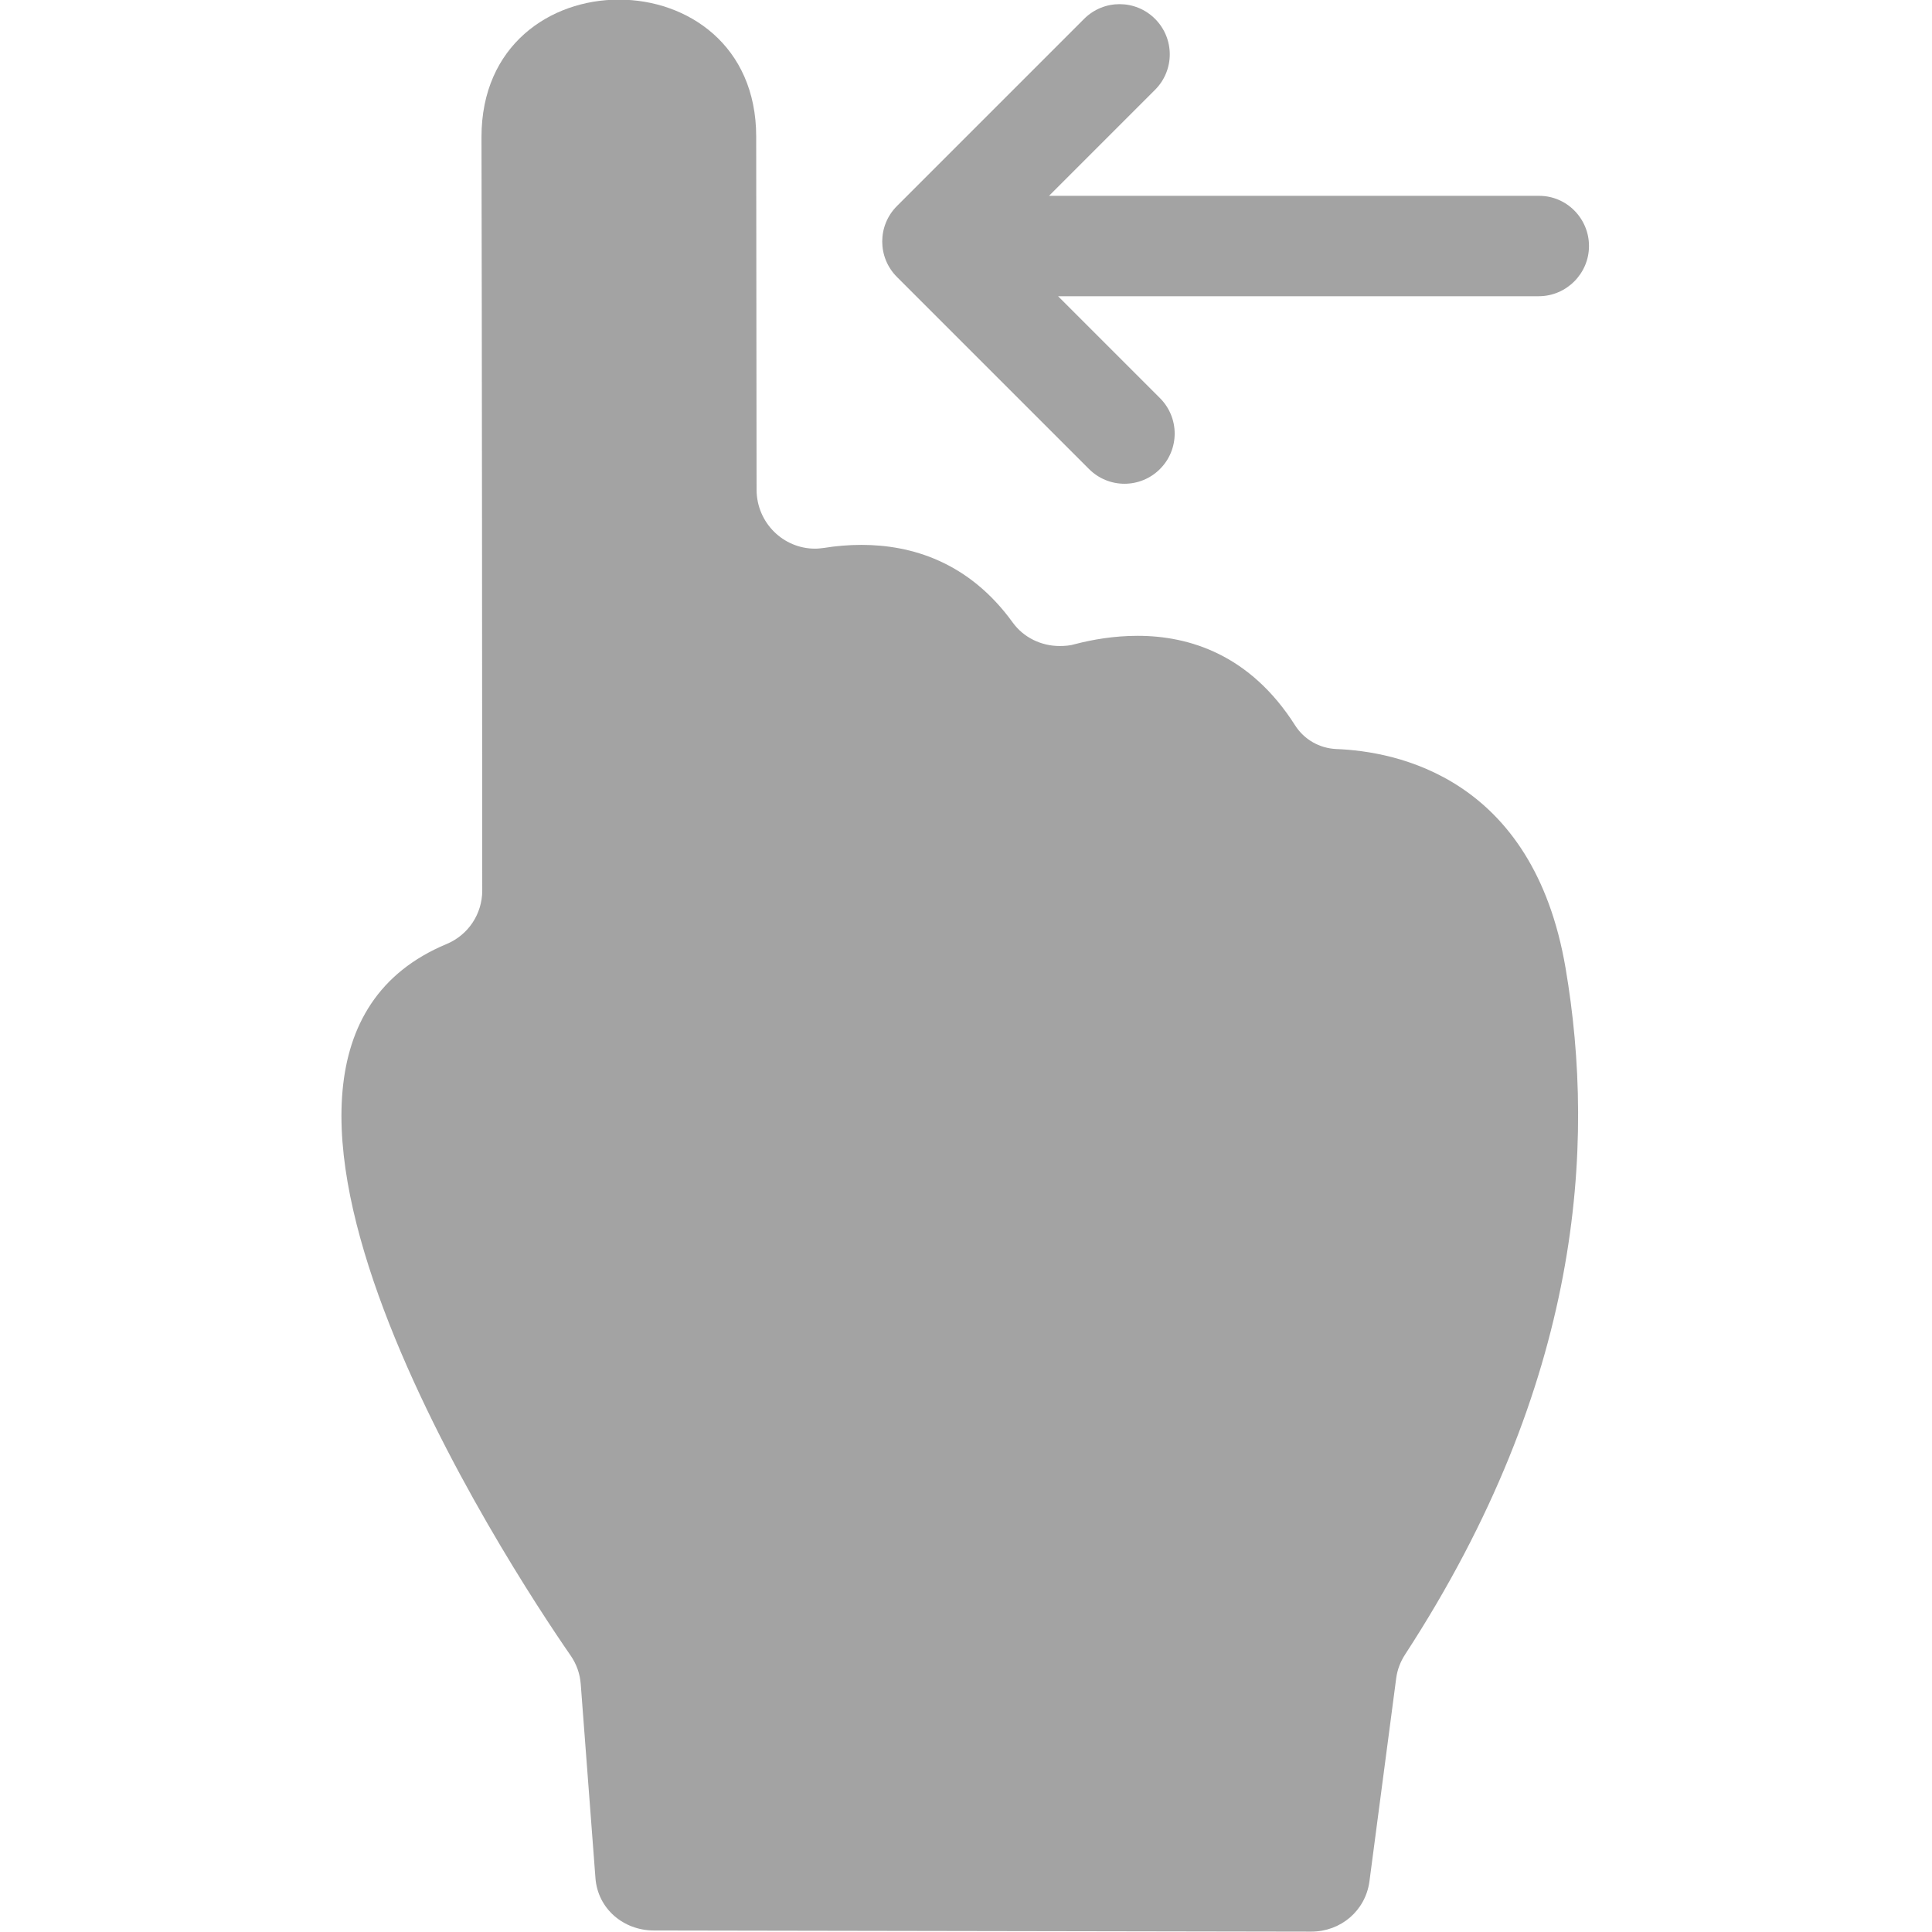 <?xml version="1.0" encoding="utf-8"?>
<!-- Generator: Adobe Illustrator 22.1.0, SVG Export Plug-In . SVG Version: 6.00 Build 0)  -->
<svg version="1.1" id="Capa_1" xmlns="http://www.w3.org/2000/svg" xmlns:xlink="http://www.w3.org/1999/xlink" x="0px" y="0px"
	 viewBox="0 0 512 512" style="enable-background:new 0 0 512 512;" xml:space="preserve">
<style type="text/css">
	.st0{fill:#A3A3A3;}
</style>
<g>
	<path class="st0" d="M407.9,51.9H278l28.1-28.1c5.2-5.2,5.2-13.6,0-18.8c-2.6-2.6-6-3.9-9.4-3.9c-3.4,0-6.8,1.3-9.4,3.9l-49.6,49.6
		c-5.2,5.2-5.2,13.6,0,18.8l50.9,50.9c5.2,5.2,13.6,5.2,18.8,0c5.2-5.2,5.2-13.6,0-18.8l-27-27h127.4c7.3,0,13.3-6,13.3-13.3
		S415.2,51.9,407.9,51.9z"/>
	<path class="st0" d="M414.9,256.6c-8.6-50.7-45-57.5-60.8-58.1c-4.4-0.2-8.5-2.5-10.9-6.3c-11.9-18.7-28-23.7-41.7-23.7
		c-6.3,0-12,1-16.6,2.2c-1.3,0.4-2.7,0.5-4.1,0.5c-4.8,0-9.5-2.2-12.4-6.2c-11.7-16.2-27-20.6-40.1-20.6c-3.5,0-6.8,0.3-9.9,0.8
		c-0.8,0.1-1.6,0.2-2.4,0.2c-8.4,0-15.4-6.8-15.5-15.5l-0.1-93.7c0-24.2-18.2-36.3-36.4-36.3c-18.2,0-36.4,12.1-36.4,36.4
		c0.1,40.7,0.2,162.9,0.2,199.7c0,6.2-3.7,11.8-9.5,14.2c-72.1,30.1,16.9,165.4,32.9,188.5c1.6,2.3,2.5,4.9,2.7,7.6l3.9,51.4
		c0.6,8.1,7.4,13.9,15.5,13.9c0,0,0,0,0,0l174.2,0.3c7.8,0,14.3-5.5,15.4-13.2l7.1-53.9c0.3-2.3,1.1-4.4,2.4-6.4
		C419.2,366.5,422.9,303.6,414.9,256.6z"/>
</g>
</svg>
